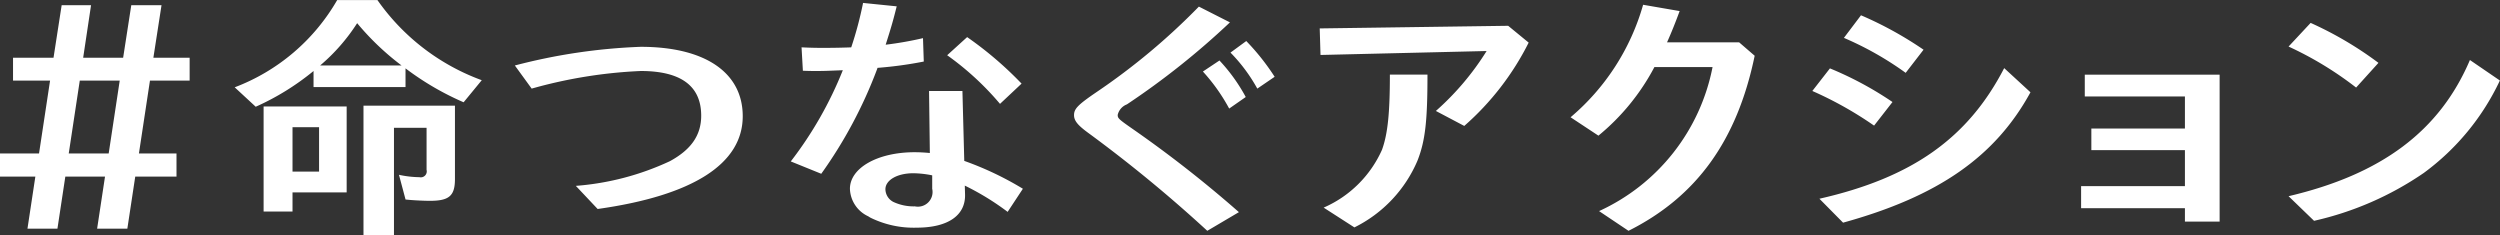 <svg xmlns="http://www.w3.org/2000/svg" width="209.281" height="19.687"><rect width="100%" height="100%" fill="#333333" stroke="none"/><path d="M3.267 12.849H-.011v1.936h2.97l-.66 4.357h2.509l.66-4.357H8.79l-.66 4.357h2.53l.661-4.357h3.454v-1.936h-3.146l.924-6.1h3.322V4.835h-3.036l.682-4.4H10.99l-.682 4.4H6.962l.66-4.4h-2.46l-.682 4.4H1.091v1.914h3.1zm2.487 0l.924-6.1h3.344l-.924 6.1H5.754zM29.02 8.91h-6.953v8.8h2.42v-1.604h4.533v-7.2zm-4.533 1.738h2.223v3.719h-2.223v-3.719zm5.941-1.8v10.848h2.552v-9h2.729v3.521a.5.5 0 01-.594.616 8.579 8.579 0 01-1.717-.2l.551 2.068c.572.066 1.518.11 2.046.11 1.606 0 2.09-.418 2.09-1.826V8.846h-7.657zm3.521-3.124a23.525 23.525 0 004.862 2.838l1.518-1.848A18.36 18.36 0 0131.594.003h-3.366a16.746 16.746 0 01-8.581 7.305l1.76 1.628a21.285 21.285 0 004.84-2.992v1.342h7.7V5.724zm-7.151-.242a15.819 15.819 0 003.1-3.543 22.191 22.191 0 003.719 3.543h-6.821zm17.709 1.936a39.733 39.733 0 019.131-1.474c3.367 0 5.061 1.254 5.061 3.74 0 1.628-.836 2.839-2.618 3.807a22.668 22.668 0 01-7.877 2.068l1.826 1.936c7.987-1.122 12.146-3.784 12.146-7.767 0-3.652-3.147-5.809-8.538-5.809a48.351 48.351 0 00-10.539 1.563zm36.258 8.119a21.991 21.991 0 013.587 2.2l1.276-1.936a26.538 26.538 0 00-4.907-2.332l-.154-5.853h-2.794l.066 5.193a13.058 13.058 0 00-1.276-.066c-3.1 0-5.413 1.32-5.413 3.058a2.626 2.626 0 001.54 2.31 1.412 1.412 0 00.22.132 8.189 8.189 0 003.829.815c2.6 0 4.092-1.013 4.048-2.773zm-2.728.264a1.229 1.229 0 01-1.452 1.474 3.99 3.99 0 01-1.805-.374 1.218 1.218 0 01-.66-1.056c0-.77.99-1.342 2.333-1.342a8.306 8.306 0 011.584.176v1.122zM67.211 5.922c.506.022.946.022 1.144.022.683 0 1.079-.022 2.2-.066a31.742 31.742 0 01-4.357 7.635l2.552 1.034a37.907 37.907 0 004.665-8.735l.044-.132a32.95 32.95 0 003.873-.528l-.066-1.959a29.193 29.193 0 01-3.125.55c.462-1.452.616-1.98.924-3.212L72.249.245a30.571 30.571 0 01-.99 3.718c-.44.022-1.474.044-2.178.044-.617 0-1.057 0-1.981-.044zM85.518 7a30.1 30.1 0 00-4.556-3.894L79.29 4.624a23.933 23.933 0 014.423 4.071zm18.194 10.759a99.988 99.988 0 00-8.846-6.931c-1.232-.858-1.3-.924-1.3-1.21a1.242 1.242 0 01.77-.88 65.212 65.212 0 008.625-6.865l-2.6-1.32a54.93 54.93 0 01-8.559 7.151C90.218 8.782 89.91 9.112 89.91 9.64c0 .462.308.836 1.144 1.452a116.144 116.144 0 0110.011 8.23zm.572-9.637a14.525 14.525 0 00-2.2-3.058l-1.386.924a15.518 15.518 0 012.2 3.1zm2.42-1.694a19.215 19.215 0 00-2.376-2.993l-1.321.968a13.783 13.783 0 012.245 3.015zm19.548-4.269l-15.776.22.066 2.222 13.906-.33a22.685 22.685 0 01-4.247 5.017l2.376 1.254a22.925 22.925 0 005.391-6.975zM113.38 19.036a11.058 11.058 0 005.281-5.589c.66-1.672.836-3.367.836-7.2h-3.147c0 3.212-.176 4.95-.66 6.293a9.5 9.5 0 01-4.884 4.84zm26.171-15.491c.374-.836.7-1.65 1.056-2.618l-3.058-.528a19.163 19.163 0 01-6.073 9.417l2.332 1.54a18.663 18.663 0 004.687-5.742h4.867a16.78 16.78 0 01-9.5 12.057l2.464 1.651c5.7-2.861 9.088-7.547 10.562-14.655l-1.3-1.122h-6.029zm21.474.616a30.685 30.685 0 00-5.237-2.882l-1.43 1.892a26.782 26.782 0 015.171 2.927zm-2.6 4.379a28.749 28.749 0 00-5.237-2.816l-1.474 1.892a30.683 30.683 0 015.17 2.9zm-4.137 10.1c7.965-2.2 12.74-5.523 15.688-10.914l-2.2-2.024c-3.036 5.874-7.723 9.175-15.468 10.935zm31.518-12.388h-11.284v1.826h8.383v2.684h-7.833v1.805h7.833v3.014h-8.691v1.848h8.691v1.122h2.905v-12.3zm13.3-.99a30.028 30.028 0 00-5.677-3.345l-1.848 1.98a28.943 28.943 0 015.655 3.433zm-5.391 13.223a26.5 26.5 0 009.176-4 20.31 20.31 0 006.381-7.745l-2.509-1.716c-2.53 5.94-7.393 9.571-15.182 11.4z" data-name="＃命つなぐアクション" fill="#fff" fill-rule="evenodd"/></svg>
